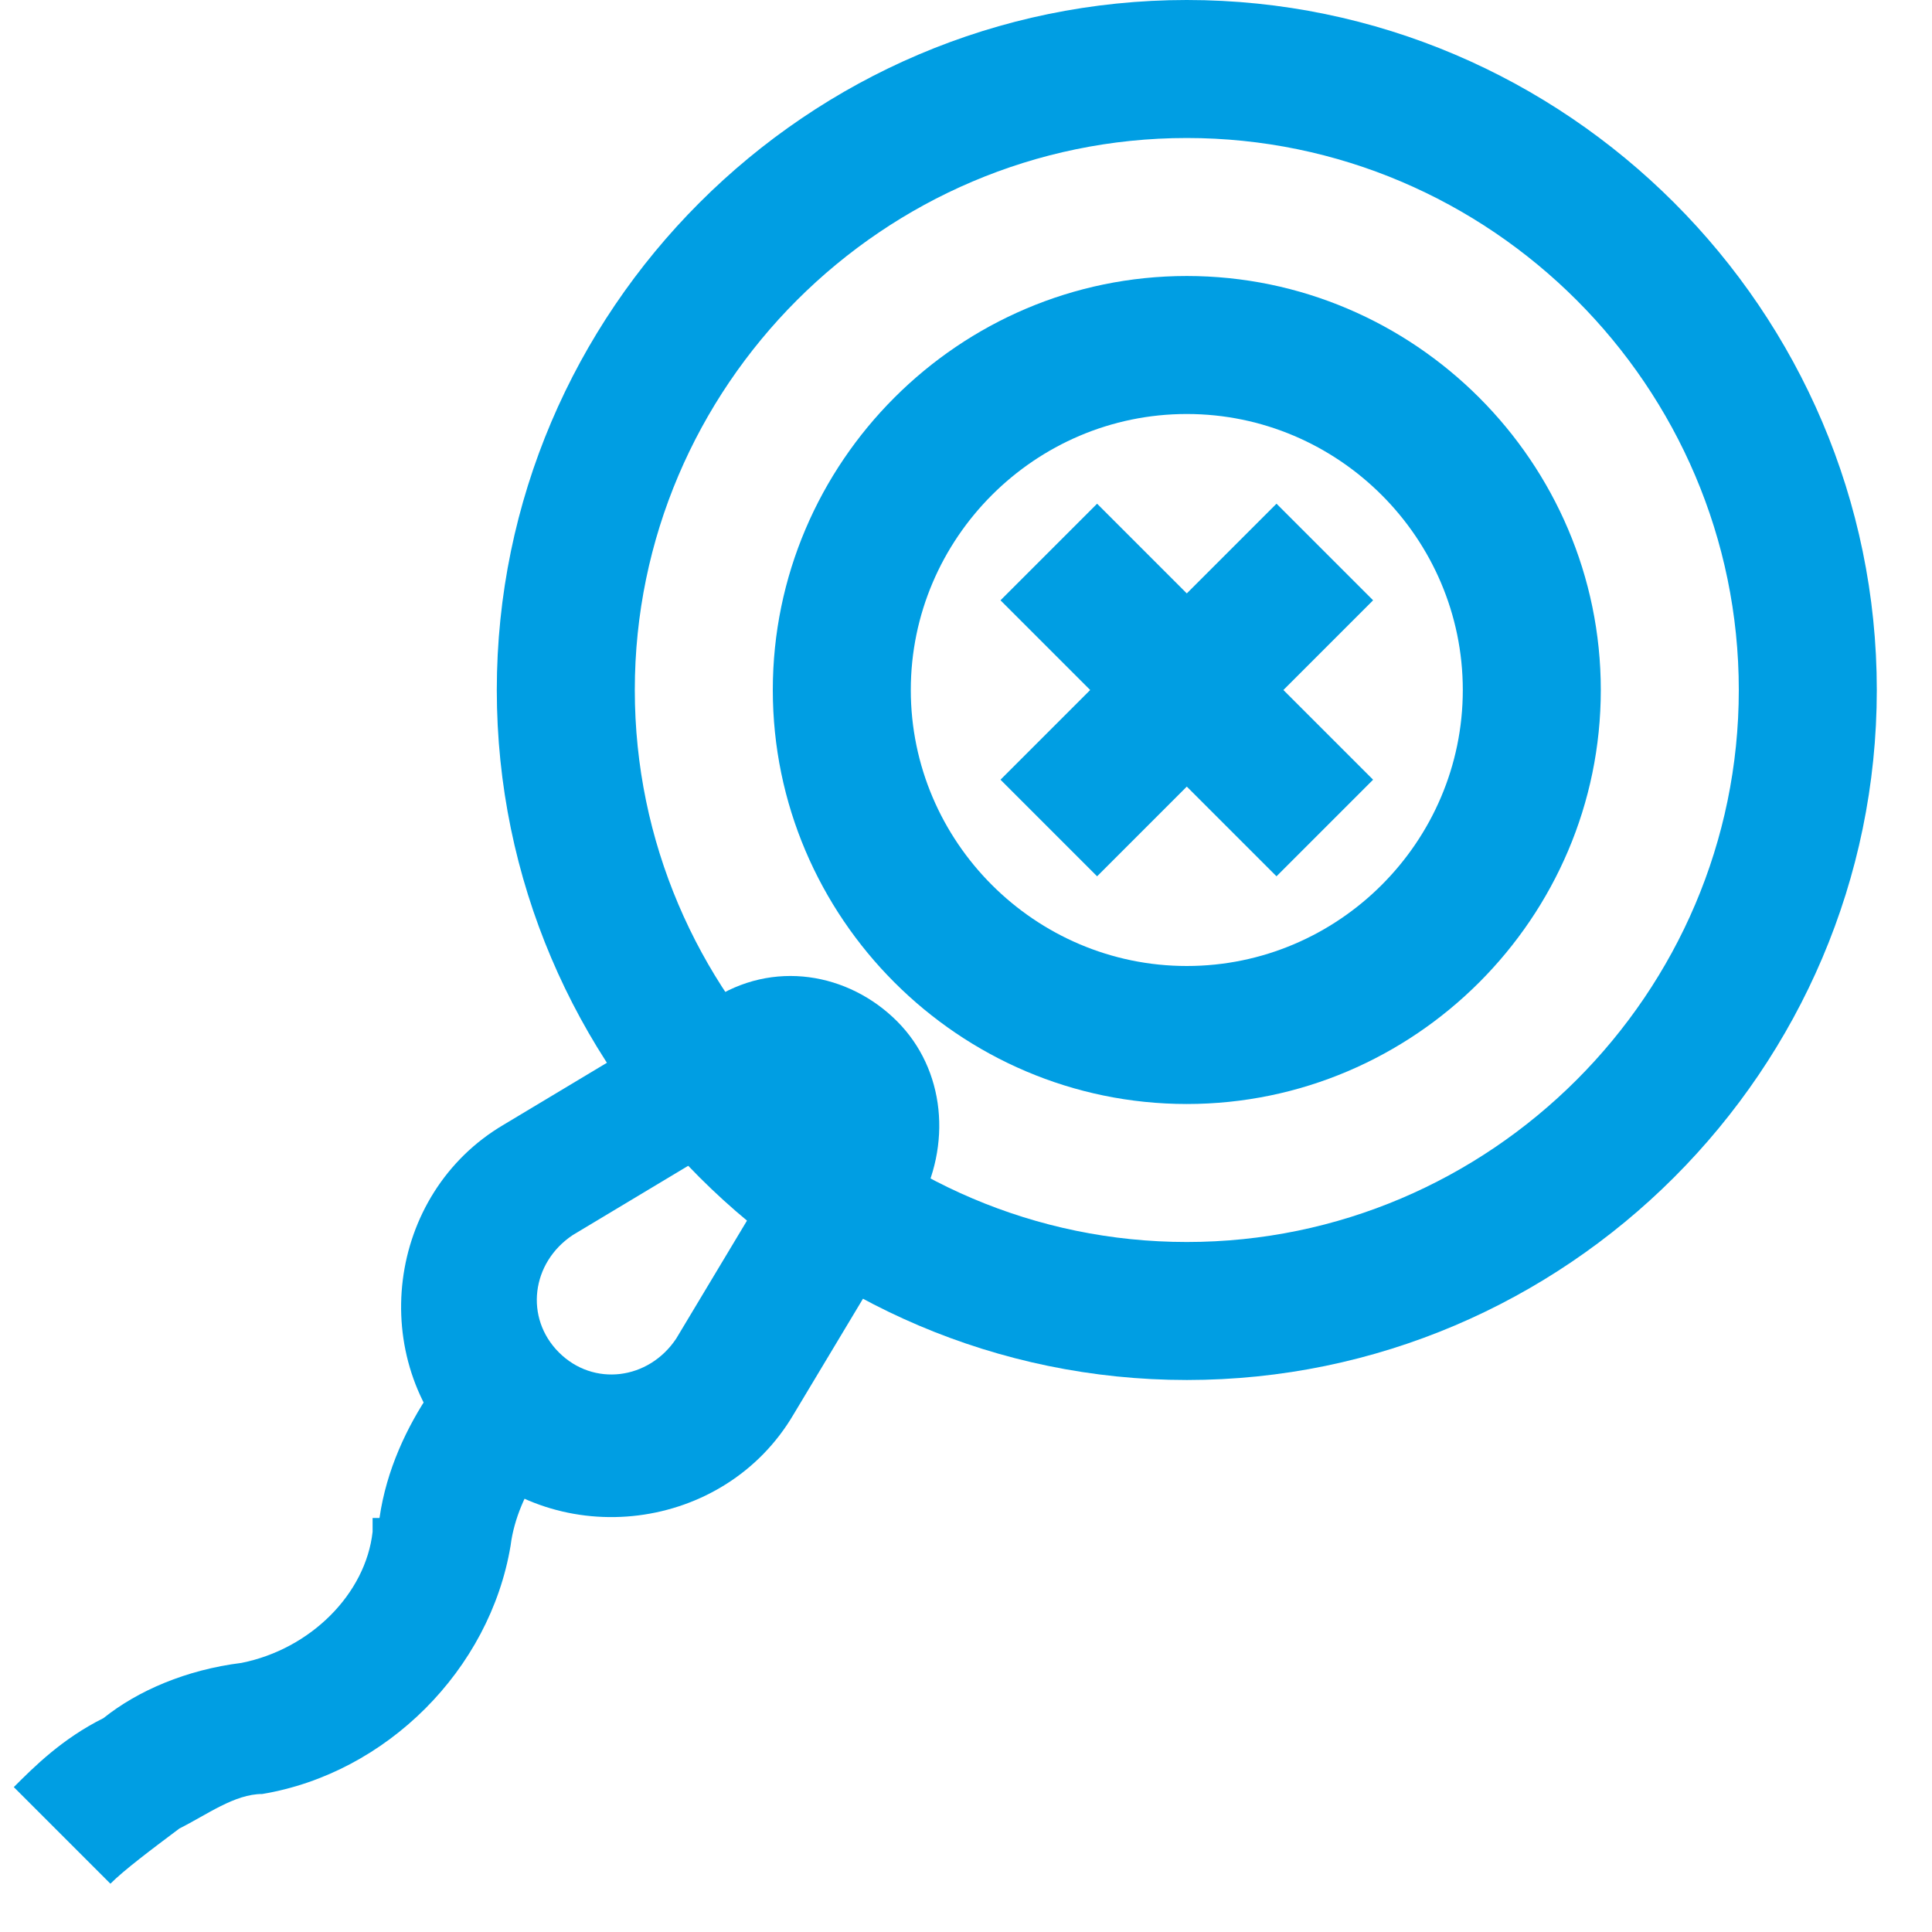 <?xml version="1.0" encoding="UTF-8"?>
<svg xmlns="http://www.w3.org/2000/svg" xmlns:xlink="http://www.w3.org/1999/xlink" version="1.1" viewBox="0 0 28 28">
  <defs>
    <style>
      .cls-1 {
        fill: none;
      }

      .cls-2 {
        fill: #009ee3;
        fill-rule: evenodd;
      }

      .cls-3 {
        clip-path: url(#clippath);
      }
    </style>
    <clipPath id="clippath">
      <rect class="cls-1" width="28" height="28"/>
    </clipPath>
  </defs>
  <!-- Generator: Adobe Illustrator 28.6.0, SVG Export Plug-In . SVG Version: 1.2.0 Build 709)  -->
  <g>
    <g id="Warstwa_1">
      <g id="Warstwa_1-2" data-name="Warstwa_1">
        <g id="Warstwa_1-2">
          <g class="cls-3">
            <g>
              <path class="cls-2" d="M17.2,14c2.2,0,4-1.8,4-4s-1.8-4-4-4-4,1.8-4,4,1.8,4,4,4ZM17.2,16c3.3,0,6-2.7,6-6s-2.7-6-6-6-6,2.7-6,6,2.7,6,6,6Z"/>
              <path class="cls-2" d="M17.2,18c4.4,0,8-3.6,8-8s-3.6-8-8-8-8,3.6-8,8,3.6,8,8,8ZM17.2,20c5.5,0,10-4.5,10-10S22.7,0,17.2,0,7.2,4.5,7.2,10s4.5,10,10,10Z"/>
              <path class="cls-2" d="M15.8,10l-1.3-1.3,1.4-1.4,1.3,1.3,1.3-1.3,1.4,1.4-1.3,1.3,1.3,1.3-1.4,1.4-1.3-1.3-1.3,1.3-1.4-1.4s1.3-1.3,1.3-1.3Z"/>
              <path class="cls-2" d="M5.5,22c.2-1.4,1.2-2.5,1.7-2.9l1.2,1.6c-.3.2-.9.9-1,1.7-.3,1.8-1.8,3.3-3.6,3.6-.4,0-.8.3-1.2.5-.4.3-.8.6-1,.8l-1.4-1.4c.3-.3.7-.7,1.3-1,.5-.4,1.2-.7,2-.8,1-.2,1.8-1,1.9-1.9v-.2h.1Z"/>
              <path class="cls-2" d="M9.8,19.4l1.8-3v-.3h-.3l-3,1.8c-.6.4-.7,1.2-.2,1.7s1.3.4,1.7-.2ZM13,14.8c-.7-.7-1.8-.9-2.7-.3l-3,1.8c-1.7,1-2,3.4-.6,4.8s3.8,1.1,4.8-.6l1.8-3c.5-.9.4-2-.3-2.7Z"/>
            </g>
          </g>
        </g>
      </g>
    </g>
  </g>
</svg>